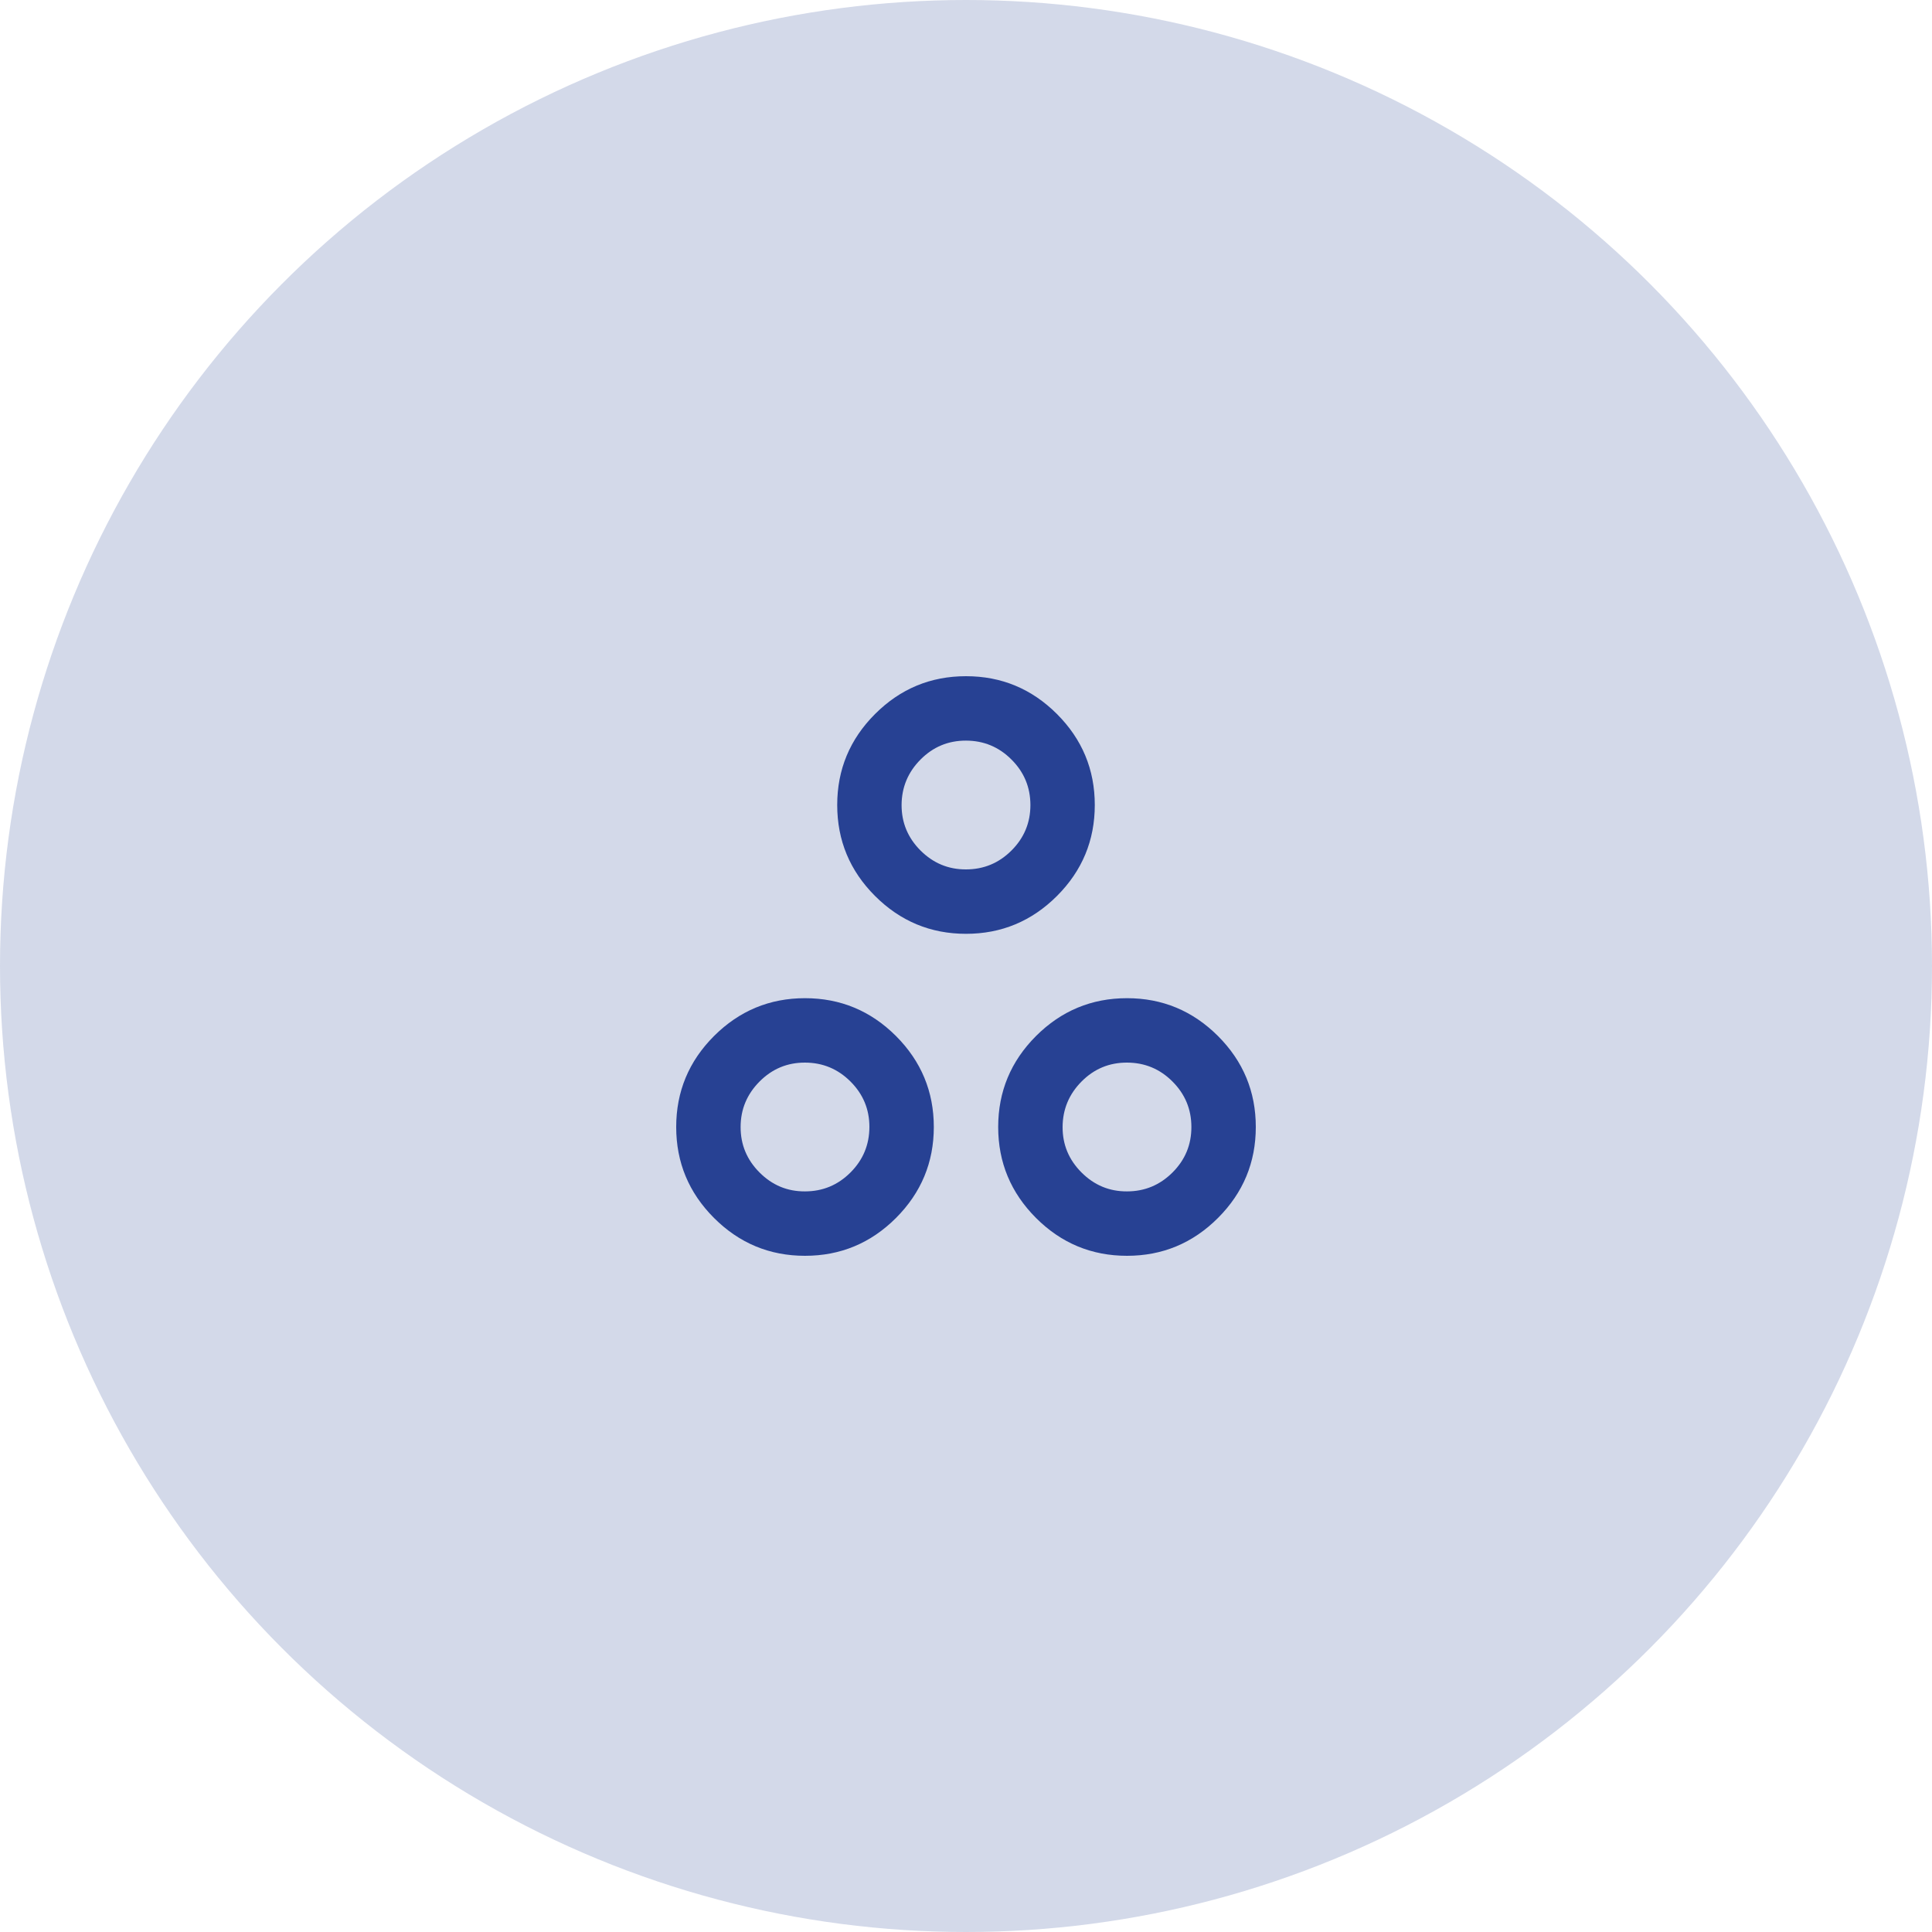 <?xml version="1.0" encoding="UTF-8"?> <svg xmlns="http://www.w3.org/2000/svg" width="50" height="50" viewBox="0 0 50 50" fill="none"><circle cx="25" cy="25" r="25" fill="#274193" fill-opacity="0.2"></circle><path d="M25 24.167C24.083 24.167 23.299 23.84 22.646 23.188C21.993 22.535 21.667 21.75 21.667 20.833C21.667 19.917 21.993 19.132 22.646 18.479C23.299 17.826 24.083 17.5 25 17.5C25.917 17.5 26.701 17.826 27.354 18.479C28.007 19.132 28.333 19.917 28.333 20.833C28.333 21.75 28.007 22.535 27.354 23.188C26.701 23.84 25.917 24.167 25 24.167ZM25 22.5C25.458 22.5 25.851 22.337 26.177 22.011C26.504 21.685 26.667 21.292 26.667 20.833C26.666 20.374 26.503 19.982 26.177 19.657C25.852 19.331 25.459 19.168 25 19.167C24.541 19.166 24.148 19.329 23.823 19.657C23.498 19.984 23.335 20.377 23.333 20.833C23.332 21.29 23.495 21.683 23.823 22.011C24.152 22.339 24.544 22.502 25 22.5ZM20.833 32.5C19.917 32.5 19.132 32.174 18.479 31.521C17.826 30.868 17.5 30.083 17.5 29.167C17.5 28.25 17.826 27.465 18.479 26.812C19.132 26.16 19.917 25.833 20.833 25.833C21.75 25.833 22.535 26.16 23.188 26.812C23.84 27.465 24.167 28.25 24.167 29.167C24.167 30.083 23.84 30.868 23.188 31.521C22.535 32.174 21.75 32.5 20.833 32.5ZM20.833 30.833C21.292 30.833 21.684 30.67 22.01 30.344C22.336 30.018 22.499 29.626 22.5 29.167C22.501 28.708 22.337 28.316 22.011 27.99C21.684 27.664 21.292 27.501 20.833 27.5C20.375 27.499 19.983 27.662 19.657 27.99C19.331 28.318 19.167 28.71 19.167 29.167C19.166 29.623 19.329 30.016 19.657 30.344C19.984 30.672 20.376 30.836 20.833 30.833ZM29.167 32.5C28.25 32.5 27.465 32.174 26.812 31.521C26.16 30.868 25.833 30.083 25.833 29.167C25.833 28.25 26.16 27.465 26.812 26.812C27.465 26.16 28.25 25.833 29.167 25.833C30.083 25.833 30.868 26.16 31.521 26.812C32.174 27.465 32.5 28.25 32.5 29.167C32.5 30.083 32.174 30.868 31.521 31.521C30.868 32.174 30.083 32.5 29.167 32.5ZM29.167 30.833C29.625 30.833 30.017 30.67 30.344 30.344C30.671 30.018 30.834 29.626 30.833 29.167C30.833 28.708 30.67 28.316 30.344 27.99C30.019 27.664 29.626 27.501 29.167 27.5C28.707 27.499 28.315 27.662 27.99 27.99C27.665 28.318 27.502 28.71 27.5 29.167C27.498 29.623 27.662 30.016 27.99 30.344C28.318 30.672 28.711 30.836 29.167 30.833Z" fill="#274193"></path></svg> 